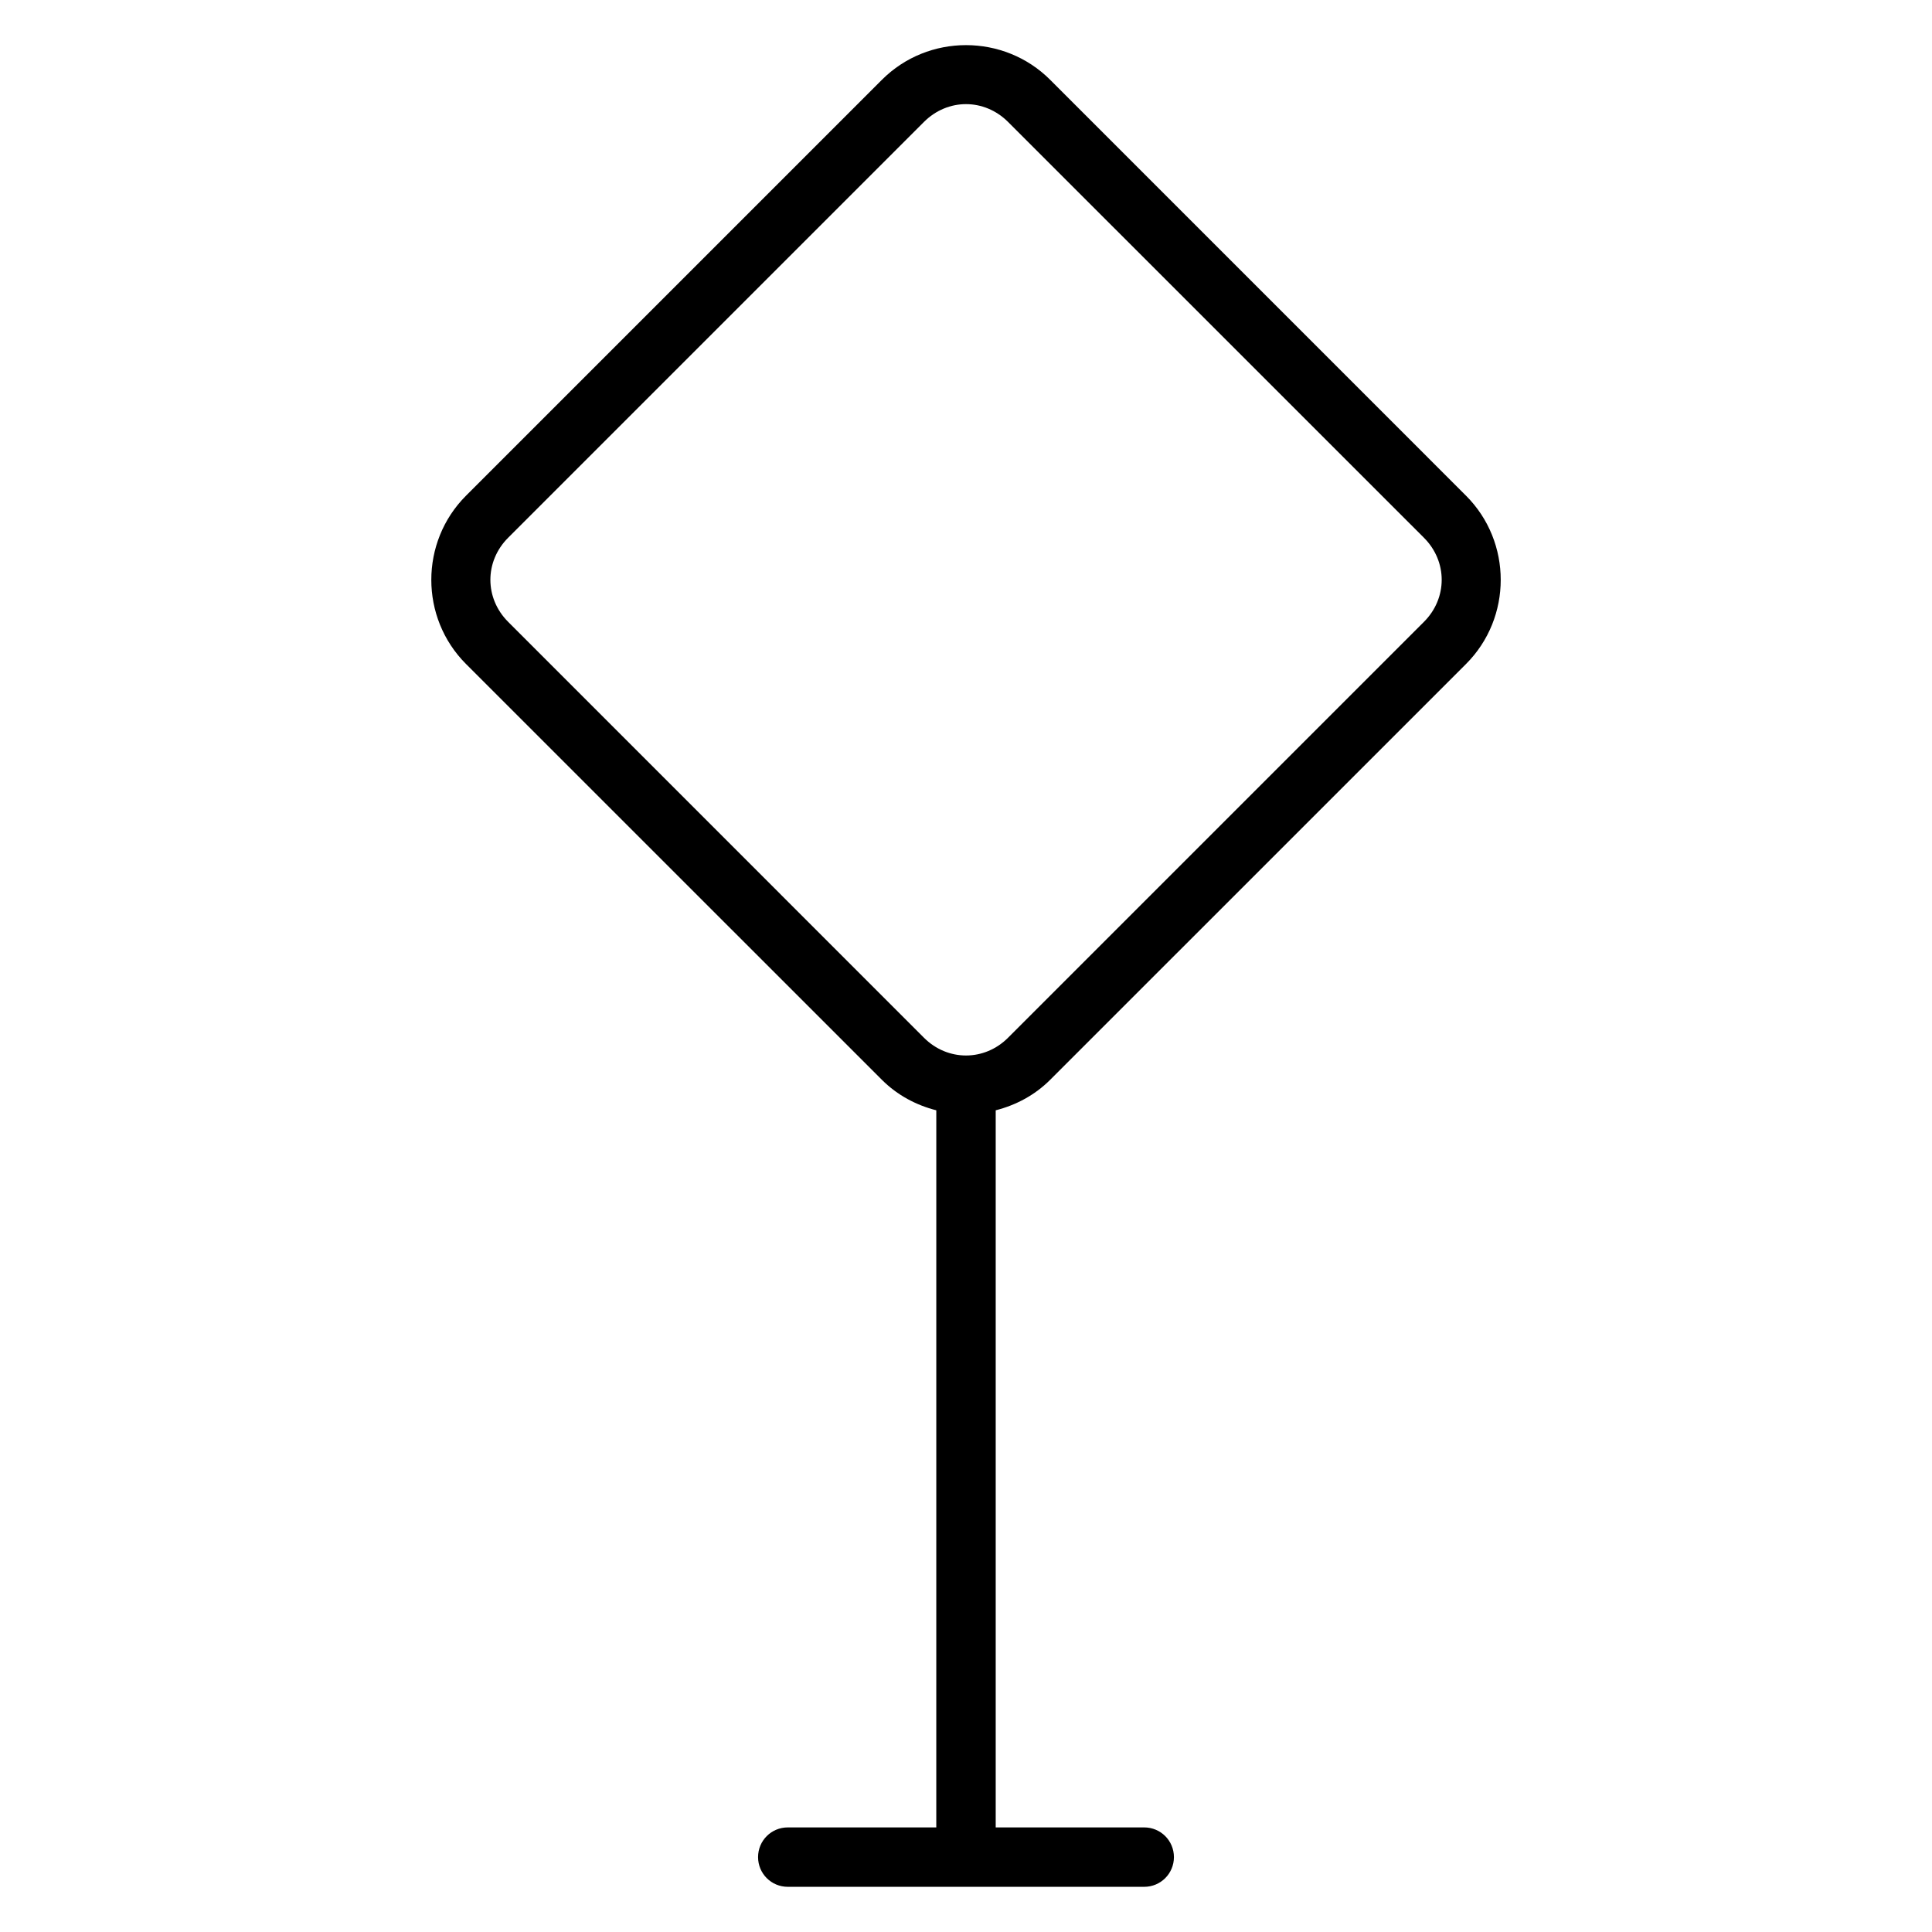 <?xml version="1.0" encoding="UTF-8"?>
<!-- Uploaded to: ICON Repo, www.svgrepo.com, Generator: ICON Repo Mixer Tools -->
<svg fill="#000000" width="800px" height="800px" version="1.1" viewBox="144 144 512 512" xmlns="http://www.w3.org/2000/svg">
 <path d="m400 155.96c-8.086 0-16.16 3.062-22.293 9.195l-110.21 110.21c-12.262 12.262-12.262 32.34 0 44.602l110.21 110.19c4.117 4.117 9.137 6.734 14.422 8.086l-0.004 190.04h-39.359c-4.359 0-7.871 3.512-7.871 7.871s3.512 7.871 7.871 7.871h94.465c4.359 0 7.871-3.512 7.871-7.871s-3.512-7.871-7.871-7.871h-39.359v-190.04c5.289-1.352 10.32-3.969 14.438-8.086l110.2-110.19c12.262-12.262 12.262-32.34 0-44.602l-110.2-110.21c-6.129-6.133-14.223-9.195-22.309-9.195zm0 15.637c4.008 0 8.008 1.582 11.148 4.719l110.21 110.19c6.277 6.277 6.277 16.016 0 22.293l-110.21 110.21c-6.277 6.277-16.02 6.277-22.293 0l-110.19-110.21c-6.277-6.277-6.277-16.016 0-22.293l110.19-110.19c3.137-3.137 7.141-4.719 11.148-4.719z" fill-rule="evenodd"/>
</svg>